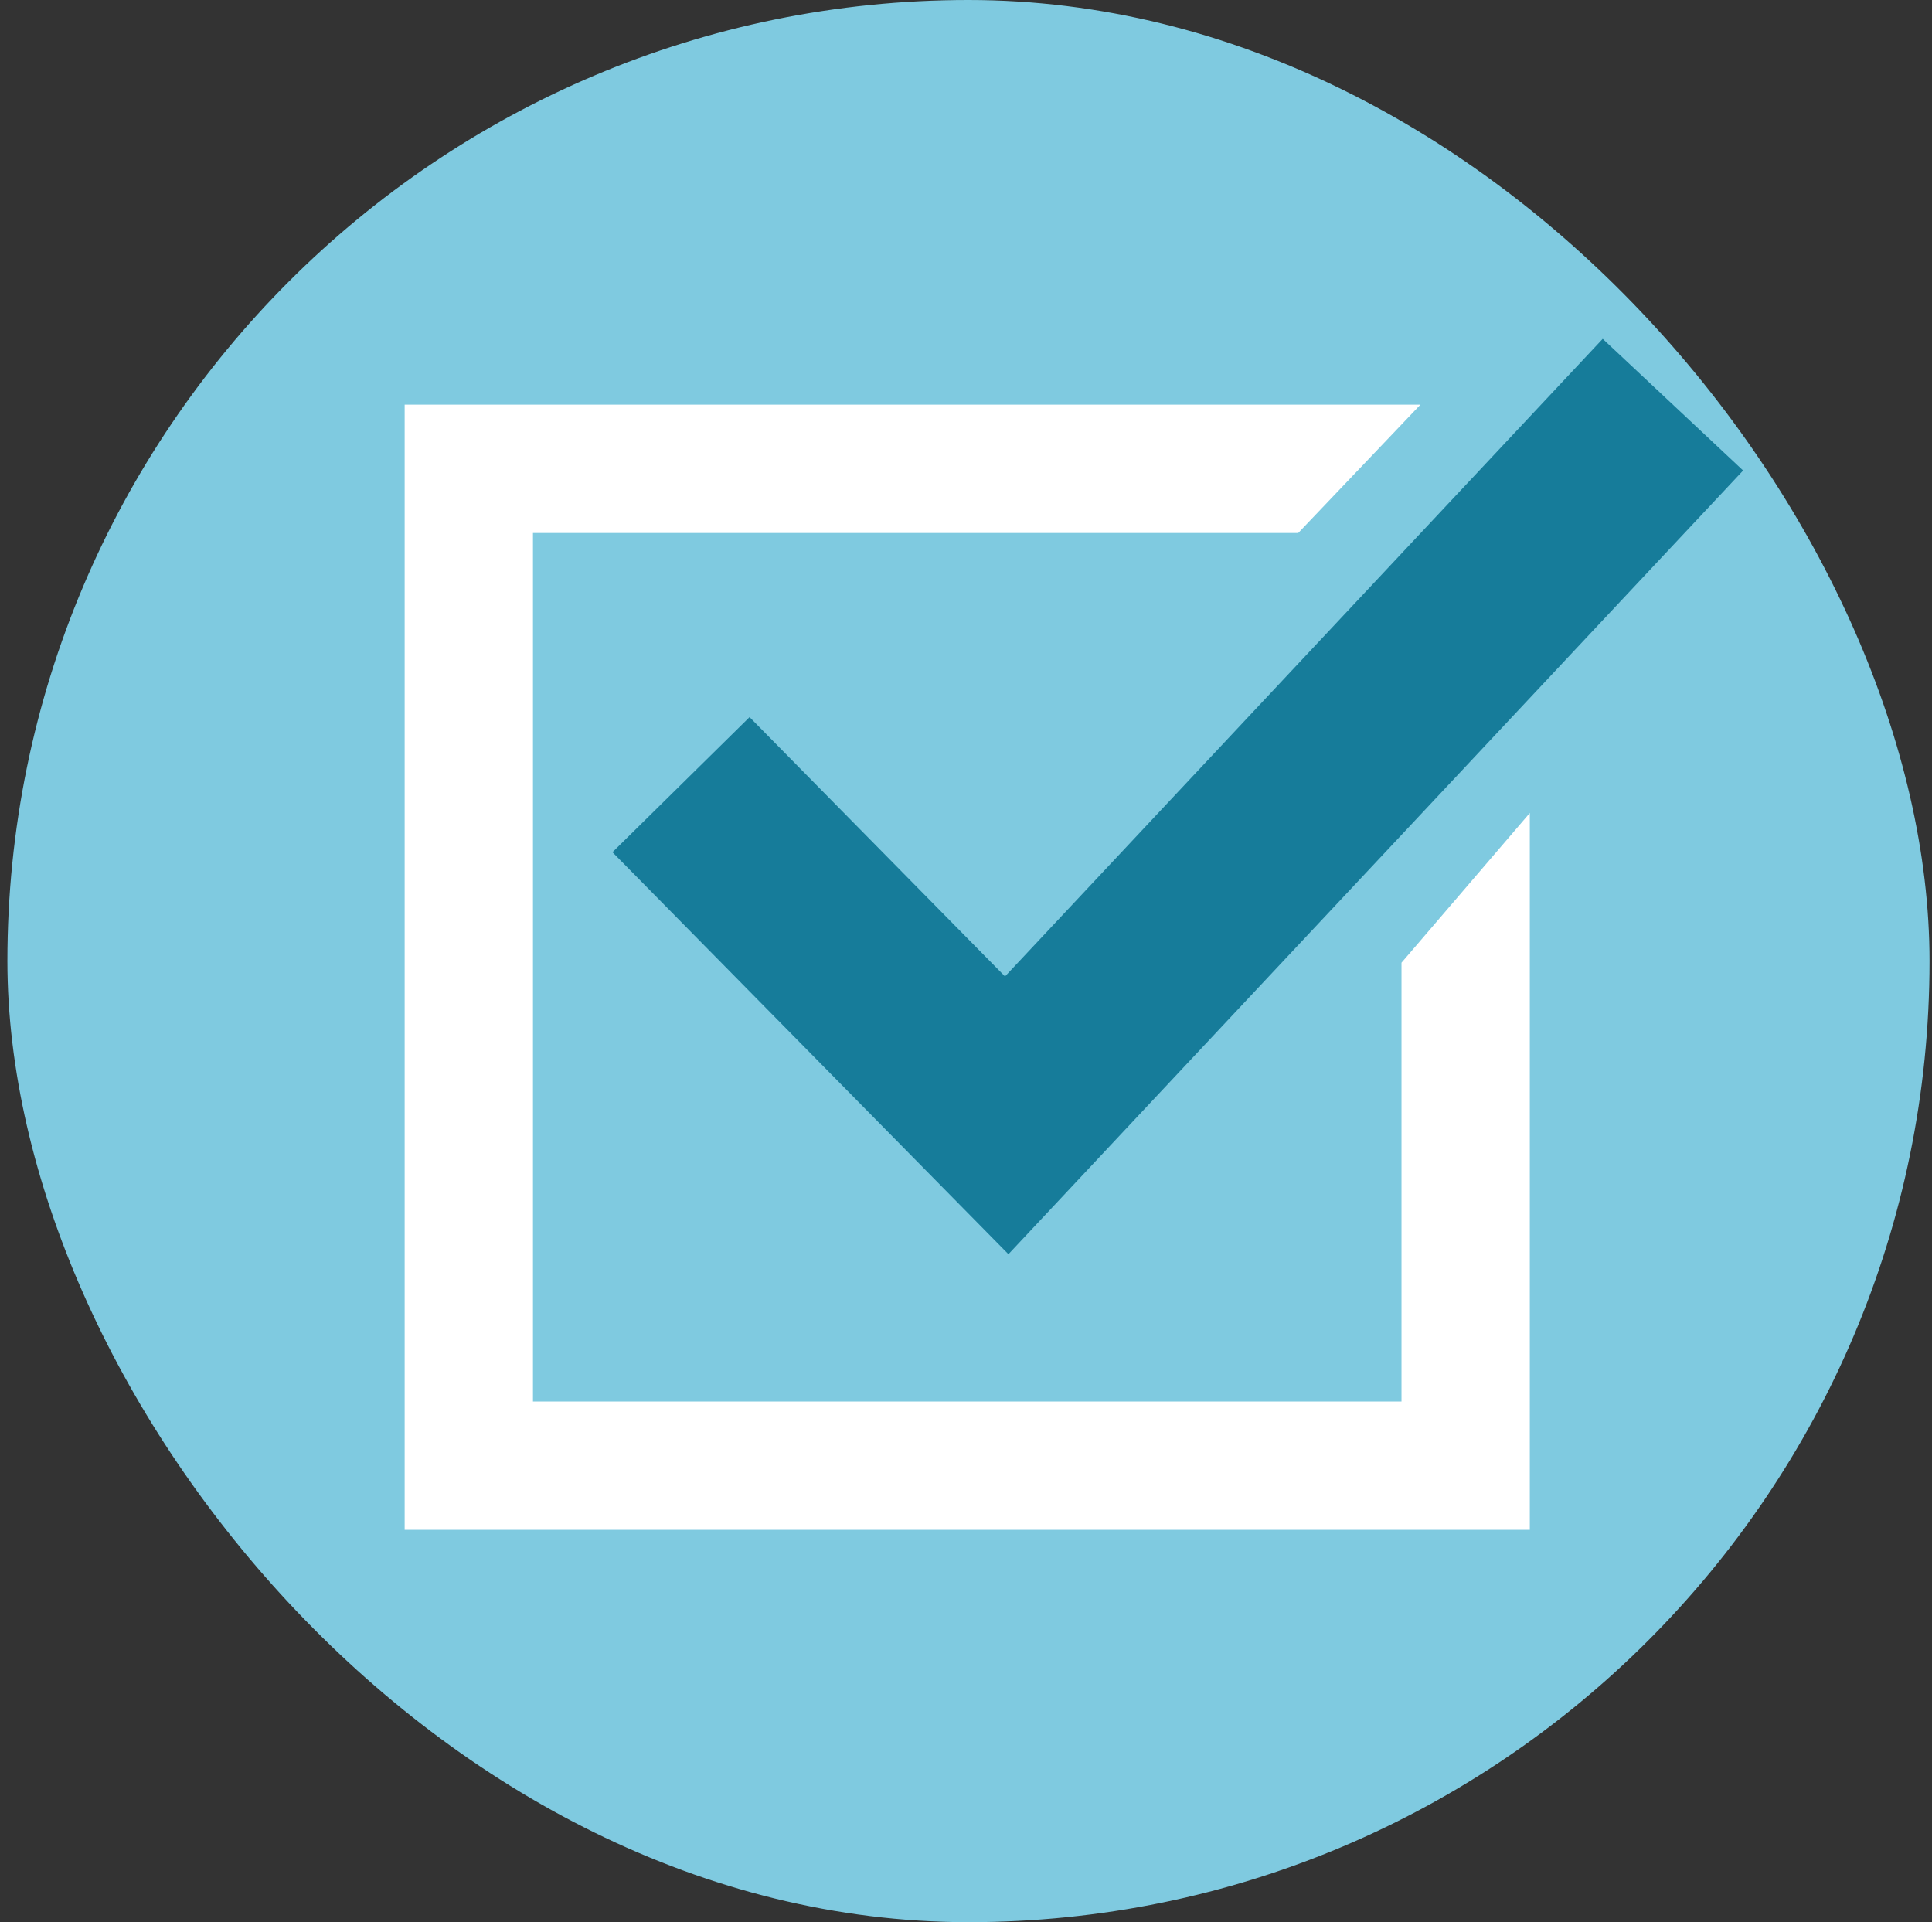 <?xml version="1.0" encoding="UTF-8"?>
<svg id="_レイヤー_1" data-name="レイヤー_1" xmlns="http://www.w3.org/2000/svg" version="1.1" viewBox="0 0 78.3 77.9">
  <rect x="0" y="0" width="78.3" height="77.9" fill="#333333" stroke="none"/>
  <!-- Generator: Adobe Illustrator 29.5.1, SVG Export Plug-In . SVG Version: 2.1.0 Build 141)  -->
  <rect x=".3" y="0" width="77.9" height="77.9" rx="39" ry="39" fill="#7fcae0"/>
  <g>
    <polyline points="67.8 16.4 40.8 45.2 27.6 31.8" fill="none" stroke="#167c9a" stroke-miterlimit="10" stroke-width="7.8"/>
    <polygon points="52.4 21.1 21.1 21.1 21.1 57.3 57.3 57.3 57.3 39.2 61.5 34.3 61.5 61.5 16.9 61.5 16.9 16.9 56.4 16.9 52.4 21.1" fill="#fff" stroke="#fff" stroke-miterlimit="10"/>
  </g>
</svg>